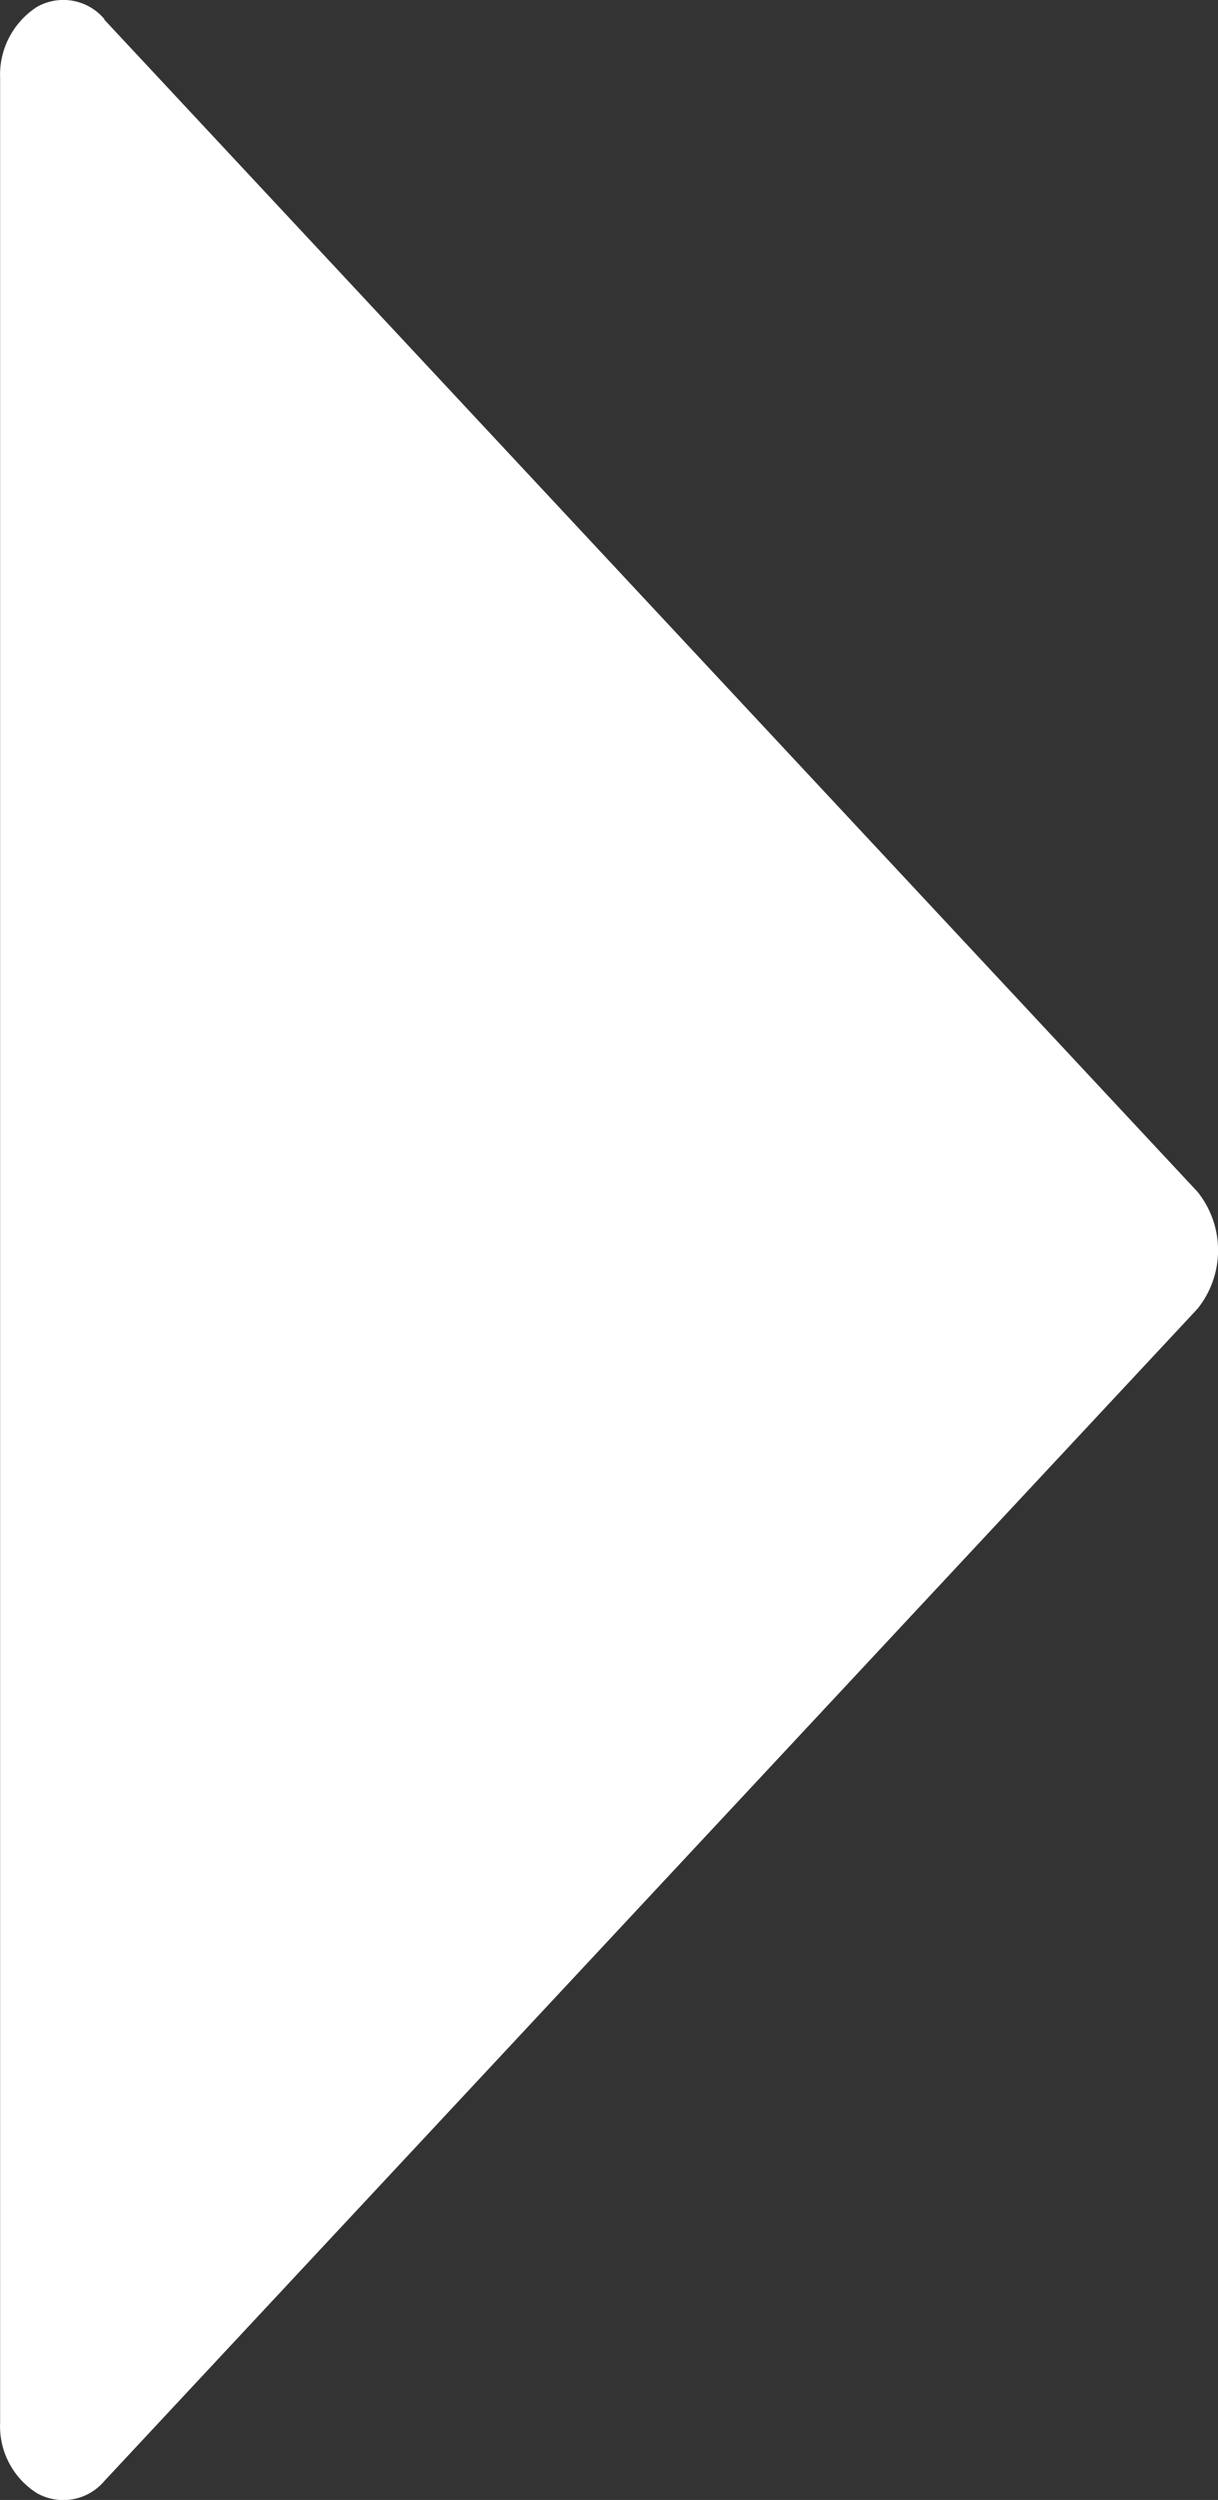 <svg xmlns="http://www.w3.org/2000/svg" width="9.911" height="20.337" viewBox="0 0 9.911 20.337">
  <rect x="0" y="0" width="9.911" height="20.337" fill="#333333" stroke="none"/>
  <path id="arrow-play" d="M.16,9.062,9.695.167a.76.76,0,0,1,.952,0l9.535,8.894a.437.437,0,0,1,.1.549.644.644,0,0,1-.574.3H.634a.657.657,0,0,1-.578-.3.436.436,0,0,1,.1-.549" transform="translate(9.911) rotate(90)" fill="#fff"/>
</svg>
